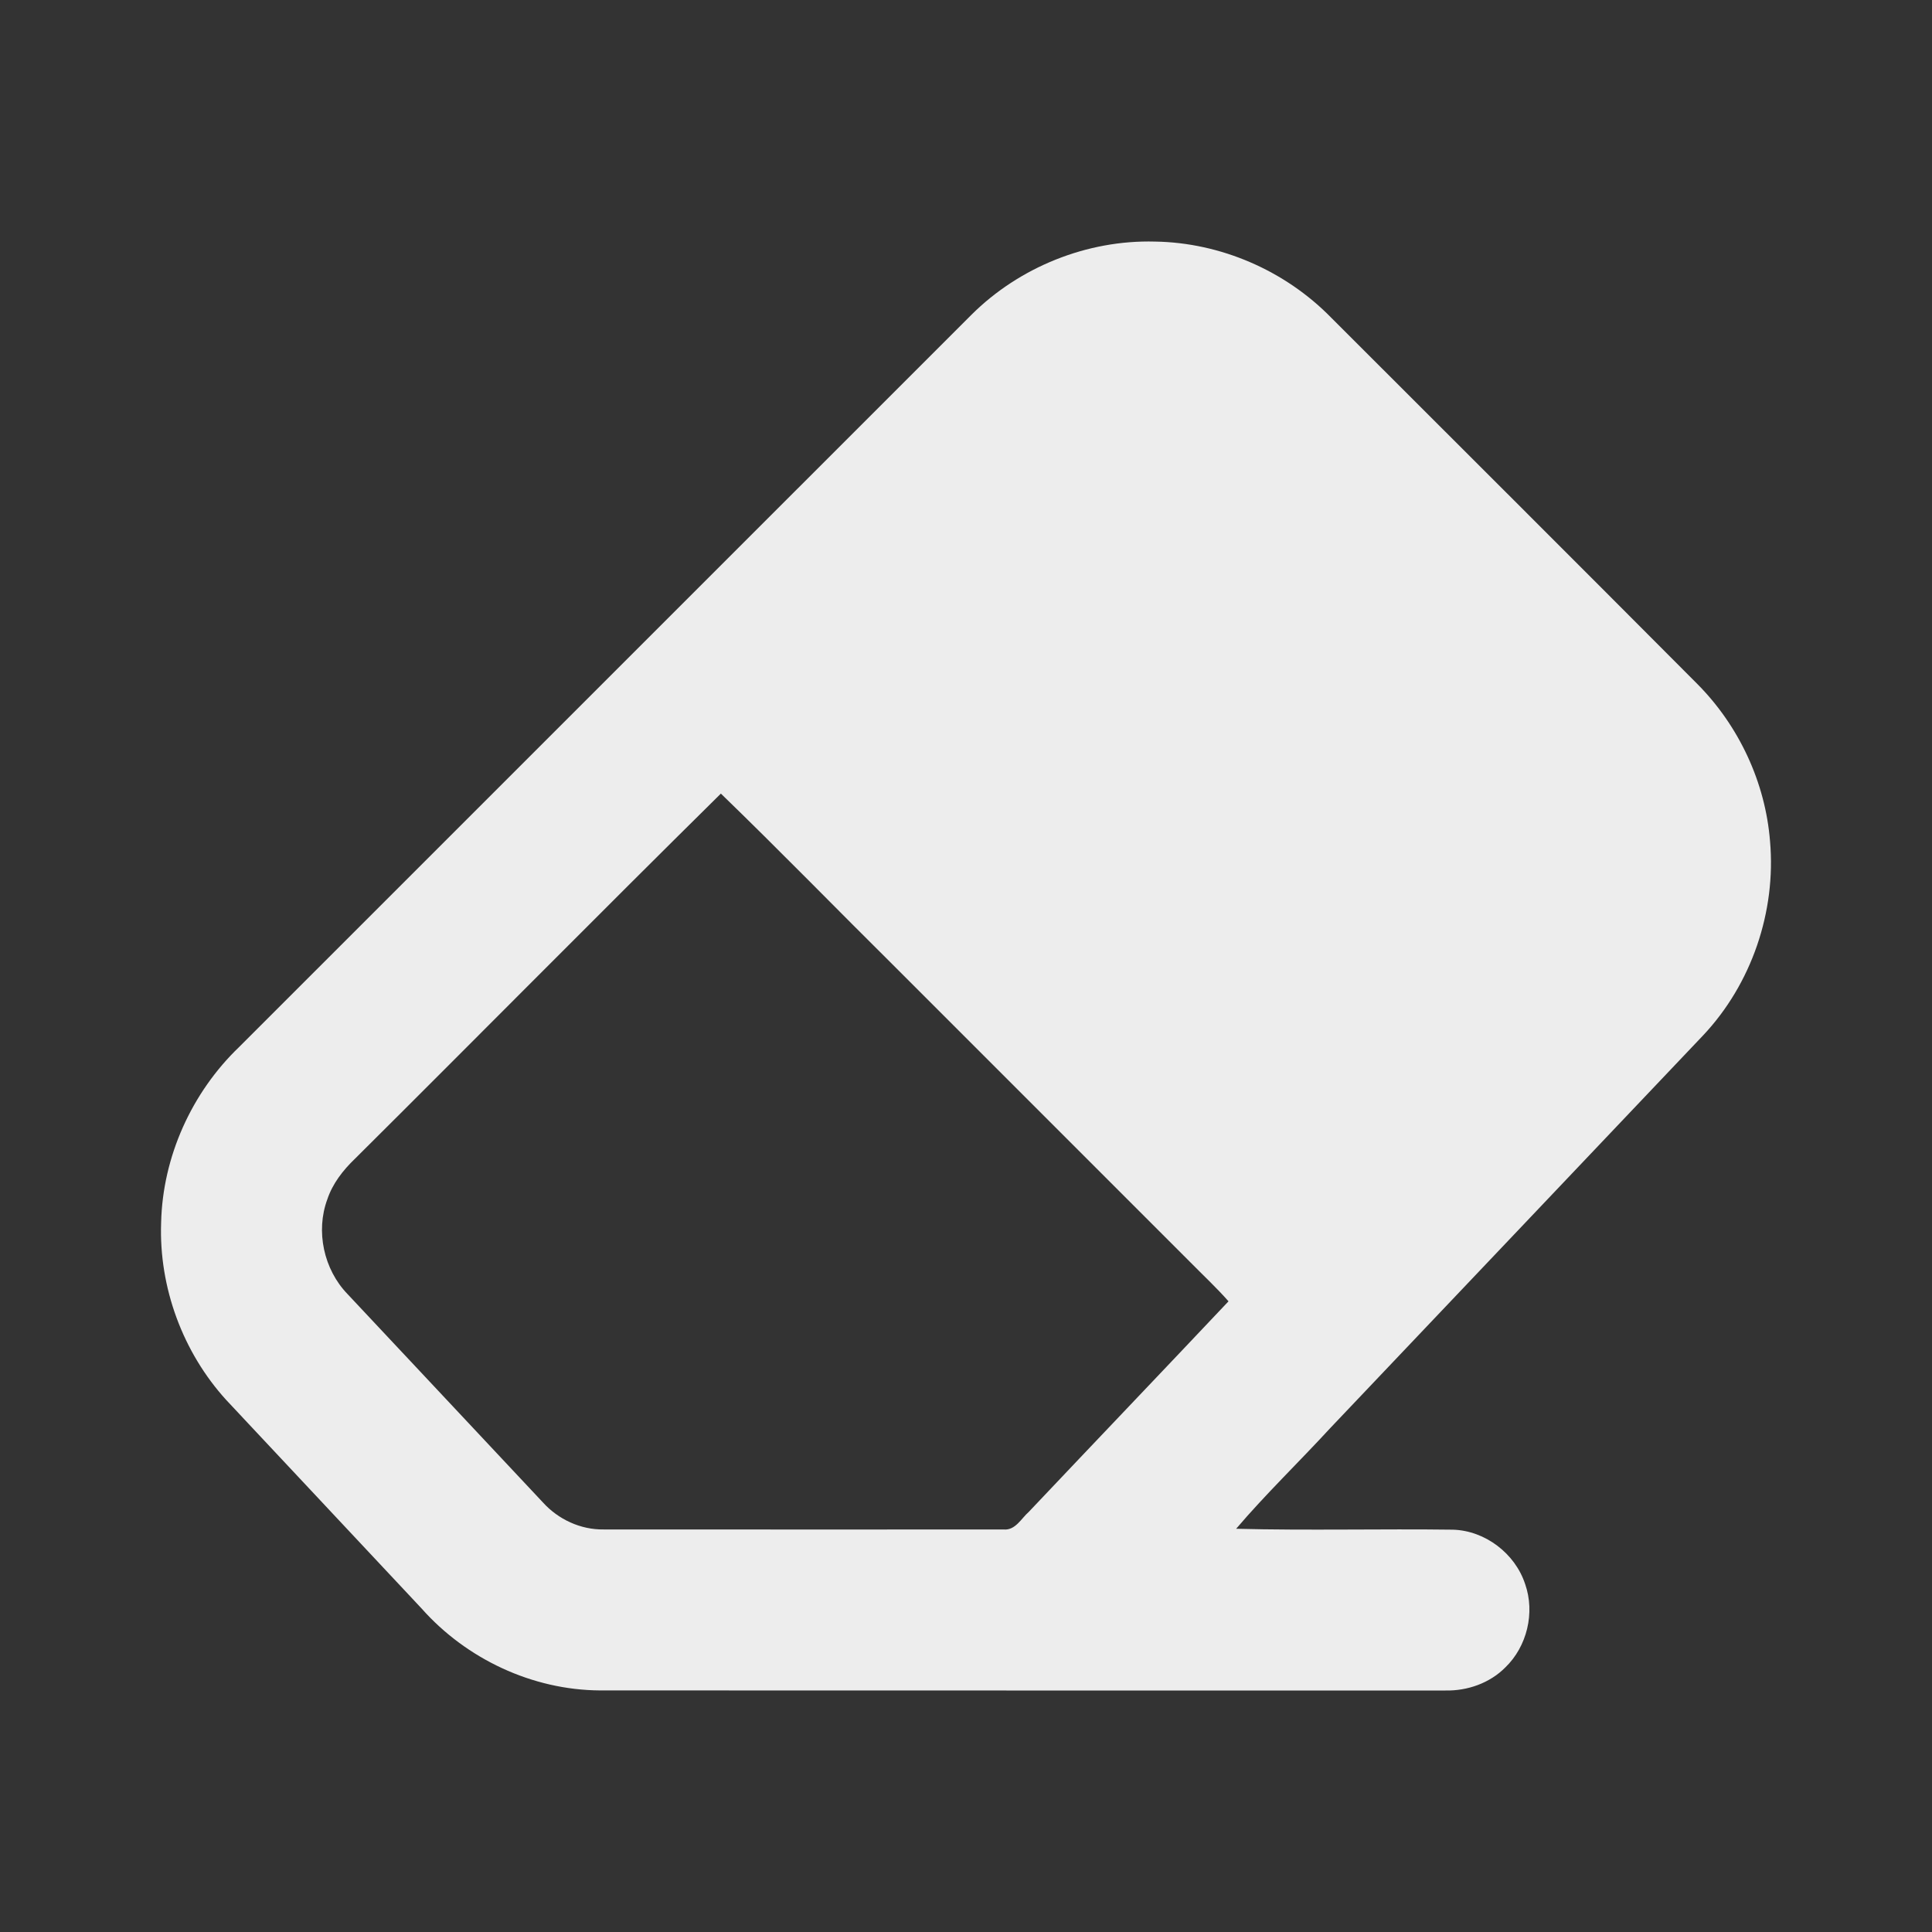 <?xml version="1.0" encoding="UTF-8" ?>
<!DOCTYPE svg PUBLIC "-//W3C//DTD SVG 1.1//EN" "http://www.w3.org/Graphics/SVG/1.1/DTD/svg11.dtd">
<svg width="512pt" height="512pt" viewBox="0 0 512 512" version="1.1" xmlns="http://www.w3.org/2000/svg">
<rect x="0" y="0" width="512" height="512" fill="#333333" stroke="none"/>
<g id="#000000ff">
<path  fill="#ededed" opacity="1.00" d=" M 257.43 83.43 C 270.15 70.76 288.10 63.54 306.06 64.02 C 323.50 64.28 340.62 71.73 352.80 84.21 C 385.14 116.53 417.51 148.82 449.77 181.22 C 460.82 192.32 467.85 207.34 469.08 222.97 C 470.71 241.59 464.18 260.76 451.35 274.38 C 418.42 309.10 385.44 343.78 352.50 378.49 C 344.27 387.44 335.48 395.89 327.59 405.14 C 346.73 405.63 365.89 405.13 385.03 405.38 C 393.58 405.62 401.53 411.70 404.18 419.80 C 406.84 427.38 404.69 436.35 398.90 441.91 C 394.77 446.06 388.87 448.12 383.07 448.00 C 308.38 447.99 233.68 448.02 159.00 447.98 C 141.08 447.88 123.58 439.64 111.73 426.27 C 94.49 407.85 77.22 389.45 59.98 371.04 C 48.44 358.38 42.09 341.16 42.70 324.04 C 43.09 306.56 50.81 289.49 63.42 277.42 C 128.10 212.77 192.75 148.08 257.43 83.43 M 94.08 307.07 C 90.93 310.09 88.15 313.63 86.75 317.82 C 83.60 326.32 85.81 336.43 92.09 342.93 C 109.37 361.32 126.59 379.75 143.86 398.14 C 147.94 402.66 153.88 405.42 160.00 405.32 C 195.34 405.35 230.69 405.33 266.02 405.33 C 269.09 405.59 270.65 402.40 272.66 400.64 C 290.27 382.02 307.98 363.50 325.57 344.86 C 322.38 341.24 318.85 337.96 315.47 334.53 C 289.47 308.53 263.48 282.52 237.48 256.53 C 221.96 241.16 206.73 225.49 191.04 210.31 C 158.55 242.39 126.46 274.88 94.08 307.07 Z" />
</g>
</svg>

